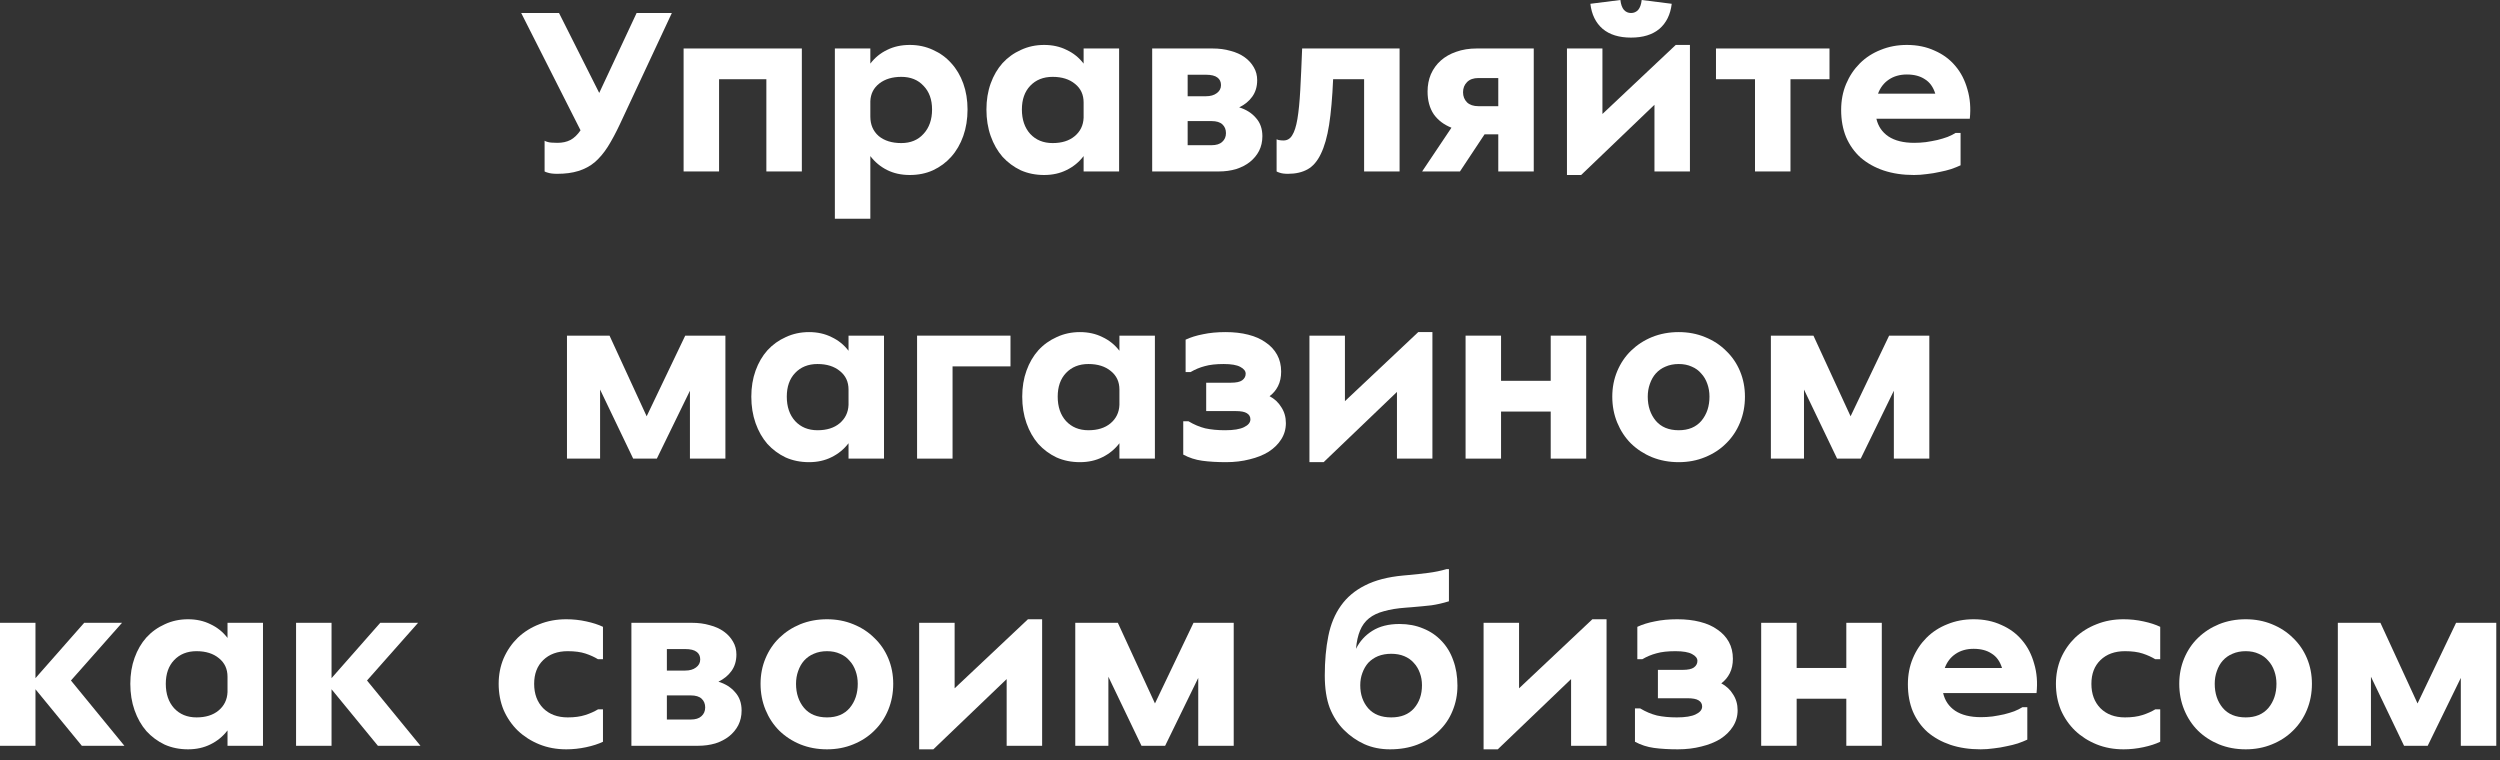 <svg width="148" height="45" viewBox="0 0 148 45" fill="none" xmlns="http://www.w3.org/2000/svg">
<rect x="0" y="0" width="148" height="45" fill="#333333" stroke="none"/>
<path d="M140.92 36.87L143.118 41.644L145.4 36.87H147.78V44.15H145.68V40.132L143.72 44.15H142.32L140.36 40.062V44.15H138.4V36.87H140.92Z" fill="white"/>
<path d="M132.946 44.36C132.376 44.36 131.849 44.262 131.364 44.066C130.888 43.87 130.472 43.599 130.118 43.254C129.772 42.909 129.502 42.498 129.306 42.022C129.11 41.546 129.012 41.033 129.012 40.482C129.012 39.941 129.11 39.437 129.306 38.97C129.502 38.503 129.772 38.102 130.118 37.766C130.472 37.421 130.888 37.15 131.364 36.954C131.849 36.758 132.376 36.66 132.946 36.66C133.506 36.66 134.024 36.758 134.5 36.954C134.985 37.15 135.4 37.421 135.746 37.766C136.1 38.102 136.376 38.503 136.572 38.97C136.768 39.437 136.866 39.941 136.866 40.482C136.866 41.033 136.768 41.546 136.572 42.022C136.376 42.498 136.1 42.909 135.746 43.254C135.4 43.599 134.985 43.87 134.5 44.066C134.024 44.262 133.506 44.36 132.946 44.36ZM132.946 42.47C133.524 42.47 133.972 42.283 134.29 41.91C134.607 41.527 134.766 41.051 134.766 40.482C134.766 40.211 134.724 39.959 134.64 39.726C134.556 39.483 134.434 39.278 134.276 39.11C134.126 38.933 133.94 38.797 133.716 38.704C133.492 38.601 133.235 38.55 132.946 38.55C132.656 38.55 132.395 38.601 132.162 38.704C131.938 38.797 131.746 38.933 131.588 39.11C131.438 39.278 131.322 39.483 131.238 39.726C131.154 39.959 131.112 40.211 131.112 40.482C131.112 41.051 131.27 41.527 131.588 41.91C131.905 42.283 132.358 42.47 132.946 42.47Z" fill="white"/>
<path d="M127.885 43.912C127.614 44.043 127.283 44.15 126.891 44.234C126.499 44.318 126.107 44.36 125.715 44.36C125.136 44.36 124.604 44.262 124.119 44.066C123.634 43.87 123.209 43.599 122.845 43.254C122.49 42.909 122.21 42.503 122.005 42.036C121.809 41.56 121.711 41.042 121.711 40.482C121.711 39.941 121.809 39.437 122.005 38.97C122.21 38.503 122.49 38.097 122.845 37.752C123.209 37.407 123.634 37.141 124.119 36.954C124.604 36.758 125.136 36.66 125.715 36.66C126.116 36.66 126.508 36.702 126.891 36.786C127.283 36.87 127.614 36.977 127.885 37.108V39.026H127.591C127.376 38.895 127.129 38.783 126.849 38.69C126.569 38.597 126.219 38.55 125.799 38.55C125.192 38.55 124.707 38.727 124.343 39.082C123.988 39.427 123.811 39.894 123.811 40.482C123.811 41.079 123.988 41.56 124.343 41.924C124.707 42.288 125.192 42.47 125.799 42.47C126.2 42.47 126.546 42.423 126.835 42.33C127.124 42.237 127.376 42.125 127.591 41.994H127.885V43.912Z" fill="white"/>
<path d="M117.273 42.456C117.497 42.456 117.726 42.442 117.959 42.414C118.202 42.377 118.431 42.335 118.645 42.288C118.869 42.232 119.07 42.171 119.247 42.106C119.434 42.031 119.593 41.952 119.723 41.868H120.017V43.786C119.859 43.861 119.672 43.935 119.457 44.01C119.252 44.075 119.028 44.131 118.785 44.178C118.543 44.234 118.291 44.276 118.029 44.304C117.768 44.341 117.511 44.36 117.259 44.36C116.597 44.36 115.999 44.271 115.467 44.094C114.945 43.917 114.492 43.665 114.109 43.338C113.736 43.002 113.447 42.596 113.241 42.12C113.045 41.644 112.947 41.107 112.947 40.51C112.947 39.95 113.045 39.437 113.241 38.97C113.437 38.503 113.708 38.097 114.053 37.752C114.399 37.407 114.809 37.141 115.285 36.954C115.761 36.758 116.279 36.66 116.839 36.66C117.446 36.66 117.992 36.772 118.477 36.996C118.972 37.211 119.383 37.514 119.709 37.906C120.036 38.289 120.274 38.751 120.423 39.292C120.582 39.824 120.629 40.403 120.563 41.028H115.033C115.136 41.476 115.374 41.826 115.747 42.078C116.13 42.33 116.639 42.456 117.273 42.456ZM116.839 38.41C116.419 38.41 116.06 38.513 115.761 38.718C115.472 38.914 115.262 39.189 115.131 39.544H118.519C118.398 39.152 118.193 38.867 117.903 38.69C117.623 38.503 117.269 38.41 116.839 38.41Z" fill="white"/>
<path d="M106.362 36.87V39.544H109.302V36.87H111.402V44.15H109.302V41.364H106.362V44.15H104.262V36.87H106.362Z" fill="white"/>
<path d="M99.184 38.55C98.727 38.55 98.354 38.592 98.064 38.676C97.775 38.751 97.495 38.867 97.225 39.026H96.93V37.108C97.229 36.968 97.575 36.861 97.966 36.786C98.359 36.702 98.802 36.66 99.296 36.66C99.791 36.66 100.239 36.711 100.641 36.814C101.051 36.917 101.397 37.071 101.677 37.276C101.966 37.472 102.19 37.715 102.349 38.004C102.507 38.293 102.587 38.625 102.587 38.998C102.587 39.325 102.526 39.609 102.405 39.852C102.283 40.095 102.115 40.295 101.901 40.454C102.199 40.613 102.433 40.832 102.601 41.112C102.778 41.383 102.867 41.695 102.867 42.05C102.867 42.405 102.773 42.727 102.587 43.016C102.409 43.296 102.162 43.539 101.845 43.744C101.527 43.94 101.154 44.089 100.725 44.192C100.295 44.304 99.829 44.36 99.325 44.36C98.793 44.36 98.321 44.332 97.91 44.276C97.509 44.22 97.136 44.099 96.79 43.912V41.938H97.099C97.425 42.134 97.757 42.274 98.093 42.358C98.438 42.433 98.83 42.47 99.269 42.47C99.772 42.47 100.146 42.409 100.389 42.288C100.641 42.167 100.767 42.013 100.767 41.826C100.767 41.667 100.697 41.546 100.557 41.462C100.426 41.378 100.207 41.336 99.898 41.336H98.148V39.656H99.618C99.927 39.656 100.146 39.609 100.277 39.516C100.417 39.413 100.487 39.283 100.487 39.124C100.487 38.965 100.379 38.83 100.165 38.718C99.959 38.606 99.632 38.55 99.184 38.55Z" fill="white"/>
<path d="M89.928 36.87V40.748L94.268 36.66H95.108V44.15H93.008V40.202L88.668 44.36H87.828V36.87H89.928Z" fill="white"/>
<path d="M82.291 44.36C81.731 44.36 81.223 44.257 80.765 44.052C80.317 43.847 79.916 43.567 79.561 43.212C79.207 42.857 78.927 42.423 78.721 41.91C78.525 41.387 78.427 40.748 78.427 39.992C78.427 39.124 78.497 38.345 78.637 37.654C78.777 36.954 79.025 36.357 79.379 35.862C79.734 35.358 80.21 34.957 80.807 34.658C81.405 34.35 82.161 34.154 83.075 34.07L83.383 34.042C83.794 34.005 84.181 33.963 84.545 33.916C84.919 33.869 85.283 33.795 85.637 33.692H85.777V35.596C85.413 35.708 85.068 35.787 84.741 35.834C84.415 35.871 84.027 35.909 83.579 35.946L83.215 35.974C82.711 36.011 82.282 36.081 81.927 36.184C81.573 36.277 81.279 36.417 81.045 36.604C80.812 36.791 80.635 37.033 80.513 37.332C80.392 37.621 80.313 37.981 80.275 38.41C80.499 37.962 80.821 37.607 81.241 37.346C81.671 37.075 82.207 36.94 82.851 36.94C83.365 36.94 83.831 37.029 84.251 37.206C84.671 37.374 85.031 37.617 85.329 37.934C85.637 38.251 85.871 38.634 86.029 39.082C86.197 39.53 86.281 40.034 86.281 40.594C86.281 41.126 86.183 41.625 85.987 42.092C85.801 42.549 85.53 42.946 85.175 43.282C84.83 43.618 84.41 43.884 83.915 44.08C83.43 44.267 82.889 44.36 82.291 44.36ZM82.361 42.47C82.94 42.47 83.388 42.293 83.705 41.938C84.023 41.574 84.181 41.117 84.181 40.566C84.181 40.305 84.139 40.062 84.055 39.838C83.971 39.605 83.85 39.404 83.691 39.236C83.542 39.068 83.355 38.937 83.131 38.844C82.907 38.751 82.651 38.704 82.361 38.704C82.072 38.704 81.811 38.751 81.577 38.844C81.353 38.937 81.162 39.068 81.003 39.236C80.854 39.404 80.737 39.605 80.653 39.838C80.569 40.062 80.527 40.305 80.527 40.566C80.527 41.117 80.686 41.574 81.003 41.938C81.321 42.293 81.773 42.47 82.361 42.47Z" fill="white"/>
<path d="M66.176 36.87L68.374 41.644L70.656 36.87H73.036V44.15H70.936V40.132L68.976 44.15H67.576L65.616 40.062V44.15H63.656V36.87H66.176Z" fill="white"/>
<path d="M56.514 36.87V40.748L60.854 36.66H61.694V44.15H59.594V40.202L55.254 44.36H54.414V36.87H56.514Z" fill="white"/>
<path d="M48.959 44.36C48.39 44.36 47.863 44.262 47.377 44.066C46.901 43.87 46.486 43.599 46.131 43.254C45.786 42.909 45.515 42.498 45.319 42.022C45.123 41.546 45.025 41.033 45.025 40.482C45.025 39.941 45.123 39.437 45.319 38.97C45.515 38.503 45.786 38.102 46.131 37.766C46.486 37.421 46.901 37.15 47.377 36.954C47.863 36.758 48.39 36.66 48.959 36.66C49.519 36.66 50.037 36.758 50.513 36.954C50.999 37.15 51.414 37.421 51.759 37.766C52.114 38.102 52.389 38.503 52.585 38.97C52.781 39.437 52.879 39.941 52.879 40.482C52.879 41.033 52.781 41.546 52.585 42.022C52.389 42.498 52.114 42.909 51.759 43.254C51.414 43.599 50.999 43.87 50.513 44.066C50.037 44.262 49.519 44.36 48.959 44.36ZM48.959 42.47C49.538 42.47 49.986 42.283 50.303 41.91C50.621 41.527 50.779 41.051 50.779 40.482C50.779 40.211 50.737 39.959 50.653 39.726C50.569 39.483 50.448 39.278 50.289 39.11C50.14 38.933 49.953 38.797 49.729 38.704C49.505 38.601 49.249 38.55 48.959 38.55C48.67 38.55 48.409 38.601 48.175 38.704C47.951 38.797 47.76 38.933 47.601 39.11C47.452 39.278 47.335 39.483 47.251 39.726C47.167 39.959 47.125 40.211 47.125 40.482C47.125 41.051 47.284 41.527 47.601 41.91C47.919 42.283 48.371 42.47 48.959 42.47Z" fill="white"/>
<path d="M37.379 44.15V36.87H40.949C41.341 36.87 41.696 36.916 42.013 37.01C42.34 37.094 42.62 37.22 42.853 37.388C43.086 37.556 43.268 37.757 43.399 37.99C43.53 38.214 43.595 38.466 43.595 38.746C43.595 39.129 43.497 39.455 43.301 39.726C43.114 39.987 42.858 40.197 42.531 40.356C42.951 40.486 43.282 40.697 43.525 40.986C43.777 41.266 43.903 41.625 43.903 42.064C43.903 42.381 43.838 42.67 43.707 42.932C43.576 43.184 43.394 43.403 43.161 43.59C42.937 43.767 42.666 43.907 42.349 44.01C42.032 44.103 41.691 44.15 41.327 44.15H37.379ZM39.479 41.168V42.596H40.893C41.173 42.596 41.383 42.531 41.523 42.4C41.672 42.269 41.747 42.096 41.747 41.882C41.747 41.667 41.677 41.495 41.537 41.364C41.397 41.233 41.182 41.168 40.893 41.168H39.479ZM39.479 38.424V39.698H40.557C40.828 39.698 41.042 39.637 41.201 39.516C41.369 39.395 41.453 39.236 41.453 39.04C41.453 38.844 41.383 38.694 41.243 38.592C41.103 38.48 40.874 38.424 40.557 38.424H39.479Z" fill="white"/>
<path d="M35.696 43.912C35.425 44.043 35.093 44.15 34.702 44.234C34.309 44.318 33.917 44.36 33.526 44.36C32.947 44.36 32.415 44.262 31.93 44.066C31.444 43.87 31.02 43.599 30.655 43.254C30.301 42.909 30.021 42.503 29.816 42.036C29.619 41.56 29.521 41.042 29.521 40.482C29.521 39.941 29.619 39.437 29.816 38.97C30.021 38.503 30.301 38.097 30.655 37.752C31.02 37.407 31.444 37.141 31.93 36.954C32.415 36.758 32.947 36.66 33.526 36.66C33.927 36.66 34.319 36.702 34.702 36.786C35.093 36.87 35.425 36.977 35.696 37.108V39.026H35.401C35.187 38.895 34.94 38.783 34.66 38.69C34.38 38.597 34.029 38.55 33.609 38.55C33.003 38.55 32.517 38.727 32.154 39.082C31.799 39.427 31.622 39.894 31.622 40.482C31.622 41.079 31.799 41.56 32.154 41.924C32.517 42.288 33.003 42.47 33.609 42.47C34.011 42.47 34.356 42.423 34.645 42.33C34.935 42.237 35.187 42.125 35.401 41.994H35.696V43.912Z" fill="white"/>
<path d="M19.627 36.87V40.146L22.511 36.87H24.751L21.727 40.286L24.891 44.15H22.371L19.627 40.804V44.15H17.527V36.87H19.627Z" fill="white"/>
<path d="M15.569 44.15H13.469V43.24C13.198 43.595 12.862 43.87 12.461 44.066C12.069 44.262 11.626 44.36 11.131 44.36C10.627 44.36 10.165 44.267 9.745 44.08C9.334 43.884 8.975 43.618 8.667 43.282C8.368 42.937 8.135 42.526 7.967 42.05C7.799 41.574 7.715 41.051 7.715 40.482C7.715 39.922 7.799 39.409 7.967 38.942C8.135 38.475 8.368 38.074 8.667 37.738C8.975 37.402 9.339 37.141 9.759 36.954C10.179 36.758 10.636 36.66 11.131 36.66C11.626 36.66 12.069 36.758 12.461 36.954C12.862 37.141 13.198 37.411 13.469 37.766V36.87H15.569V44.15ZM11.635 42.47C12.176 42.47 12.61 42.335 12.937 42.064C13.273 41.784 13.45 41.42 13.469 40.972V40.062C13.469 39.605 13.301 39.241 12.965 38.97C12.629 38.69 12.185 38.55 11.635 38.55C11.084 38.55 10.641 38.727 10.305 39.082C9.978 39.427 9.815 39.894 9.815 40.482C9.815 41.079 9.978 41.56 10.305 41.924C10.641 42.288 11.084 42.47 11.635 42.47Z" fill="white"/>
<path d="M2.1 36.87V40.146L4.984 36.87H7.224L4.2 40.286L7.364 44.15H4.844L2.1 40.804V44.15H0V36.87H2.1Z" fill="white"/>
<path d="M107.356 19.87L109.554 24.644L111.836 19.87H114.216V27.15H112.116V23.132L110.156 27.15H108.756L106.796 23.062V27.15H104.836V19.87H107.356Z" fill="white"/>
<path d="M99.381 27.36C98.812 27.36 98.285 27.262 97.799 27.066C97.323 26.87 96.908 26.599 96.553 26.254C96.208 25.909 95.937 25.498 95.741 25.022C95.545 24.546 95.447 24.033 95.447 23.482C95.447 22.941 95.545 22.437 95.741 21.97C95.937 21.503 96.208 21.102 96.553 20.766C96.908 20.421 97.323 20.15 97.799 19.954C98.285 19.758 98.812 19.66 99.381 19.66C99.941 19.66 100.459 19.758 100.935 19.954C101.421 20.15 101.836 20.421 102.181 20.766C102.536 21.102 102.811 21.503 103.007 21.97C103.203 22.437 103.301 22.941 103.301 23.482C103.301 24.033 103.203 24.546 103.007 25.022C102.811 25.498 102.536 25.909 102.181 26.254C101.836 26.599 101.421 26.87 100.935 27.066C100.459 27.262 99.941 27.36 99.381 27.36ZM99.381 25.47C99.96 25.47 100.408 25.283 100.725 24.91C101.043 24.527 101.201 24.051 101.201 23.482C101.201 23.211 101.159 22.959 101.075 22.726C100.991 22.483 100.87 22.278 100.711 22.11C100.562 21.933 100.375 21.797 100.151 21.704C99.927 21.601 99.671 21.55 99.381 21.55C99.092 21.55 98.831 21.601 98.597 21.704C98.373 21.797 98.182 21.933 98.023 22.11C97.874 22.278 97.757 22.483 97.673 22.726C97.589 22.959 97.547 23.211 97.547 23.482C97.547 24.051 97.706 24.527 98.023 24.91C98.341 25.283 98.793 25.47 99.381 25.47Z" fill="white"/>
<path d="M88.862 19.87V22.544H91.802V19.87H93.902V27.15H91.802V24.364H88.862V27.15H86.762V19.87H88.862Z" fill="white"/>
<path d="M79.62 19.87V23.748L83.96 19.66H84.799V27.15H82.7V23.202L78.359 27.36H77.519V19.87H79.62Z" fill="white"/>
<path d="M72.442 21.55C71.985 21.55 71.612 21.592 71.322 21.676C71.033 21.751 70.753 21.867 70.482 22.026H70.188V20.108C70.487 19.968 70.832 19.861 71.224 19.786C71.616 19.702 72.06 19.66 72.554 19.66C73.049 19.66 73.497 19.711 73.898 19.814C74.309 19.917 74.654 20.071 74.934 20.276C75.224 20.472 75.448 20.715 75.606 21.004C75.765 21.293 75.844 21.625 75.844 21.998C75.844 22.325 75.784 22.609 75.662 22.852C75.541 23.095 75.373 23.295 75.158 23.454C75.457 23.613 75.69 23.832 75.858 24.112C76.036 24.383 76.124 24.695 76.124 25.05C76.124 25.405 76.031 25.727 75.844 26.016C75.667 26.296 75.42 26.539 75.102 26.744C74.785 26.94 74.412 27.089 73.982 27.192C73.553 27.304 73.086 27.36 72.582 27.36C72.05 27.36 71.579 27.332 71.168 27.276C70.767 27.22 70.394 27.099 70.048 26.912V24.938H70.356C70.683 25.134 71.014 25.274 71.35 25.358C71.696 25.433 72.088 25.47 72.526 25.47C73.03 25.47 73.404 25.409 73.646 25.288C73.898 25.167 74.024 25.013 74.024 24.826C74.024 24.667 73.954 24.546 73.814 24.462C73.684 24.378 73.464 24.336 73.156 24.336H71.406V22.656H72.876C73.184 22.656 73.404 22.609 73.534 22.516C73.674 22.413 73.744 22.283 73.744 22.124C73.744 21.965 73.637 21.83 73.422 21.718C73.217 21.606 72.89 21.55 72.442 21.55Z" fill="white"/>
<path d="M68.37 27.15H66.27V26.24C65.999 26.595 65.663 26.87 65.262 27.066C64.87 27.262 64.426 27.36 63.932 27.36C63.428 27.36 62.966 27.267 62.546 27.08C62.135 26.884 61.776 26.618 61.468 26.282C61.169 25.937 60.936 25.526 60.768 25.05C60.6 24.574 60.516 24.051 60.516 23.482C60.516 22.922 60.6 22.409 60.768 21.942C60.936 21.475 61.169 21.074 61.468 20.738C61.776 20.402 62.14 20.141 62.56 19.954C62.98 19.758 63.437 19.66 63.932 19.66C64.426 19.66 64.87 19.758 65.262 19.954C65.663 20.141 65.999 20.411 66.27 20.766V19.87H68.37V27.15ZM64.436 25.47C64.977 25.47 65.411 25.335 65.738 25.064C66.074 24.784 66.251 24.42 66.27 23.972V23.062C66.27 22.605 66.102 22.241 65.766 21.97C65.43 21.69 64.986 21.55 64.436 21.55C63.885 21.55 63.442 21.727 63.106 22.082C62.779 22.427 62.616 22.894 62.616 23.482C62.616 24.079 62.779 24.56 63.106 24.924C63.442 25.288 63.885 25.47 64.436 25.47Z" fill="white"/>
<path d="M59.821 19.87V21.69H56.391V27.15H54.291V19.87H59.821Z" fill="white"/>
<path d="M52.333 27.15H50.233V26.24C49.962 26.595 49.626 26.87 49.224 27.066C48.833 27.262 48.389 27.36 47.895 27.36C47.391 27.36 46.928 27.267 46.508 27.08C46.098 26.884 45.739 26.618 45.431 26.282C45.132 25.937 44.898 25.526 44.73 25.05C44.562 24.574 44.478 24.051 44.478 23.482C44.478 22.922 44.562 22.409 44.73 21.942C44.898 21.475 45.132 21.074 45.431 20.738C45.739 20.402 46.102 20.141 46.523 19.954C46.943 19.758 47.4 19.66 47.895 19.66C48.389 19.66 48.833 19.758 49.224 19.954C49.626 20.141 49.962 20.411 50.233 20.766V19.87H52.333V27.15ZM48.398 25.47C48.94 25.47 49.374 25.335 49.7 25.064C50.036 24.784 50.214 24.42 50.233 23.972V23.062C50.233 22.605 50.065 22.241 49.728 21.97C49.392 21.69 48.949 21.55 48.398 21.55C47.848 21.55 47.404 21.727 47.069 22.082C46.742 22.427 46.578 22.894 46.578 23.482C46.578 24.079 46.742 24.56 47.069 24.924C47.404 25.288 47.848 25.47 48.398 25.47Z" fill="white"/>
<path d="M36.084 19.87L38.282 24.644L40.565 19.87H42.944V27.15H40.844V23.132L38.885 27.15H37.484L35.525 23.062V27.15H33.565V19.87H36.084Z" fill="white"/>
<path d="M113.322 8.456C113.546 8.456 113.775 8.442 114.008 8.414C114.251 8.377 114.479 8.335 114.694 8.288C114.918 8.232 115.119 8.171 115.296 8.106C115.483 8.031 115.641 7.952 115.772 7.868H116.066V9.786C115.907 9.861 115.721 9.935 115.506 10.01C115.301 10.075 115.077 10.131 114.834 10.178C114.591 10.234 114.339 10.276 114.078 10.304C113.817 10.341 113.56 10.36 113.308 10.36C112.645 10.36 112.048 10.271 111.516 10.094C110.993 9.917 110.541 9.665 110.158 9.338C109.785 9.002 109.495 8.596 109.29 8.12C109.094 7.644 108.996 7.107 108.996 6.51C108.996 5.95 109.094 5.437 109.29 4.97C109.486 4.503 109.757 4.097 110.102 3.752C110.447 3.407 110.858 3.141 111.334 2.954C111.81 2.758 112.328 2.66 112.888 2.66C113.495 2.66 114.041 2.772 114.526 2.996C115.021 3.211 115.431 3.514 115.758 3.906C116.085 4.289 116.323 4.751 116.472 5.292C116.631 5.824 116.677 6.403 116.612 7.028H111.082C111.185 7.476 111.423 7.826 111.796 8.078C112.179 8.33 112.687 8.456 113.322 8.456ZM112.888 4.41C112.468 4.41 112.109 4.513 111.81 4.718C111.521 4.914 111.311 5.189 111.18 5.544H114.568C114.447 5.152 114.241 4.867 113.952 4.69C113.672 4.503 113.317 4.41 112.888 4.41Z" fill="white"/>
<path d="M101.586 2.87H108.306V4.69H105.996V10.15H103.896V4.69H101.586V2.87Z" fill="white"/>
<path d="M94.864 2.87V6.748L99.204 2.66H100.044V10.15H97.944V6.202L93.604 10.36H92.764V2.87H94.864ZM96.558 2.226C95.848 2.226 95.288 2.053 94.878 1.708C94.467 1.353 94.224 0.859 94.15 0.224L95.928 0C95.956 0.261 96.026 0.457 96.138 0.588C96.25 0.709 96.39 0.77 96.558 0.77C96.726 0.77 96.866 0.709 96.978 0.588C97.09 0.457 97.16 0.261 97.188 0L98.966 0.224C98.891 0.859 98.648 1.353 98.238 1.708C97.827 2.053 97.267 2.226 96.558 2.226Z" fill="white"/>
<path d="M90.798 2.87V10.15H88.698V7.952H87.886L86.43 10.15H84.19L85.926 7.56C85.478 7.383 85.128 7.117 84.876 6.762C84.634 6.398 84.512 5.95 84.512 5.418C84.512 5.045 84.578 4.704 84.708 4.396C84.848 4.079 85.044 3.808 85.296 3.584C85.548 3.36 85.852 3.187 86.206 3.066C86.57 2.935 86.976 2.87 87.424 2.87H90.798ZM86.612 5.46C86.612 5.703 86.692 5.903 86.85 6.062C87.009 6.211 87.233 6.286 87.522 6.286H88.698V4.62H87.522C87.233 4.62 87.009 4.699 86.85 4.858C86.692 5.017 86.612 5.217 86.612 5.46Z" fill="white"/>
<path d="M82.855 2.87V10.15H80.755V4.69H78.921C78.874 5.773 78.795 6.673 78.683 7.392C78.571 8.101 78.408 8.675 78.193 9.114C77.988 9.543 77.727 9.847 77.409 10.024C77.092 10.201 76.704 10.29 76.247 10.29C76.032 10.29 75.865 10.267 75.743 10.22C75.678 10.201 75.622 10.178 75.575 10.15V8.246C75.612 8.265 75.65 8.279 75.687 8.288C75.781 8.307 75.879 8.316 75.981 8.316C76.205 8.316 76.378 8.213 76.499 8.008C76.63 7.803 76.733 7.481 76.807 7.042C76.882 6.594 76.938 6.029 76.975 5.348C77.013 4.657 77.05 3.831 77.087 2.87H82.855Z" fill="white"/>
<path d="M68.209 10.15V2.87H71.779C72.171 2.87 72.526 2.917 72.843 3.01C73.17 3.094 73.45 3.22 73.683 3.388C73.916 3.556 74.098 3.757 74.229 3.99C74.36 4.214 74.425 4.466 74.425 4.746C74.425 5.129 74.327 5.455 74.131 5.726C73.944 5.987 73.688 6.197 73.361 6.356C73.781 6.487 74.112 6.697 74.355 6.986C74.607 7.266 74.733 7.625 74.733 8.064C74.733 8.381 74.668 8.671 74.537 8.932C74.406 9.184 74.224 9.403 73.991 9.59C73.767 9.767 73.496 9.907 73.179 10.01C72.862 10.103 72.521 10.15 72.157 10.15H68.209ZM70.309 7.168V8.596H71.723C72.003 8.596 72.213 8.531 72.353 8.4C72.502 8.269 72.577 8.097 72.577 7.882C72.577 7.667 72.507 7.495 72.367 7.364C72.227 7.233 72.012 7.168 71.723 7.168H70.309ZM70.309 4.424V5.698H71.387C71.658 5.698 71.872 5.637 72.031 5.516C72.199 5.395 72.283 5.236 72.283 5.04C72.283 4.844 72.213 4.695 72.073 4.592C71.933 4.48 71.704 4.424 71.387 4.424H70.309Z" fill="white"/>
<path d="M66.251 10.15H64.15V9.24C63.88 9.595 63.544 9.87 63.142 10.066C62.751 10.262 62.307 10.36 61.812 10.36C61.309 10.36 60.846 10.267 60.426 10.08C60.016 9.884 59.657 9.618 59.349 9.282C59.05 8.937 58.816 8.526 58.648 8.05C58.48 7.574 58.397 7.051 58.397 6.482C58.397 5.922 58.48 5.409 58.648 4.942C58.816 4.475 59.05 4.074 59.349 3.738C59.657 3.402 60.02 3.141 60.441 2.954C60.861 2.758 61.318 2.66 61.812 2.66C62.307 2.66 62.751 2.758 63.142 2.954C63.544 3.141 63.88 3.411 64.15 3.766V2.87H66.251V10.15ZM62.316 8.47C62.858 8.47 63.292 8.335 63.618 8.064C63.955 7.784 64.132 7.42 64.15 6.972V6.062C64.15 5.605 63.983 5.241 63.647 4.97C63.31 4.69 62.867 4.55 62.316 4.55C61.766 4.55 61.322 4.727 60.986 5.082C60.66 5.427 60.496 5.894 60.496 6.482C60.496 7.079 60.66 7.56 60.986 7.924C61.322 8.288 61.766 8.47 62.316 8.47Z" fill="white"/>
<path d="M51.524 2.87V3.766C51.794 3.411 52.126 3.141 52.518 2.954C52.91 2.758 53.358 2.66 53.862 2.66C54.356 2.66 54.814 2.758 55.234 2.954C55.654 3.141 56.013 3.402 56.312 3.738C56.62 4.074 56.858 4.475 57.026 4.942C57.194 5.409 57.278 5.922 57.278 6.482C57.278 7.051 57.194 7.574 57.026 8.05C56.858 8.526 56.62 8.937 56.312 9.282C56.013 9.618 55.654 9.884 55.234 10.08C54.823 10.267 54.366 10.36 53.862 10.36C53.358 10.36 52.91 10.262 52.518 10.066C52.126 9.87 51.794 9.595 51.524 9.24V12.95H49.424V2.87H51.524ZM53.358 8.47C53.908 8.47 54.347 8.288 54.674 7.924C55.01 7.56 55.178 7.079 55.178 6.482C55.178 5.894 55.01 5.427 54.674 5.082C54.347 4.727 53.908 4.55 53.358 4.55C52.826 4.55 52.392 4.681 52.056 4.942C51.72 5.203 51.542 5.553 51.524 5.992V6.902C51.524 7.378 51.687 7.761 52.014 8.05C52.35 8.33 52.798 8.47 53.358 8.47Z" fill="white"/>
<path d="M47.469 2.87V10.15H45.369V4.69H42.569V10.15H40.469V2.87H47.469Z" fill="white"/>
<path d="M39.773 0.77L36.693 7.364C36.45 7.877 36.212 8.321 35.978 8.694C35.745 9.058 35.489 9.361 35.209 9.604C34.928 9.837 34.606 10.01 34.242 10.122C33.888 10.234 33.468 10.29 32.983 10.29C32.749 10.29 32.562 10.267 32.422 10.22C32.348 10.201 32.287 10.178 32.24 10.15V8.33C32.278 8.358 32.334 8.381 32.408 8.4C32.465 8.419 32.539 8.433 32.633 8.442C32.735 8.451 32.856 8.456 32.996 8.456C33.295 8.456 33.552 8.4 33.767 8.288C33.981 8.176 34.182 7.985 34.368 7.714L30.855 0.77H33.094L35.474 5.502L37.687 0.77H39.773Z" fill="white"/>
</svg>
